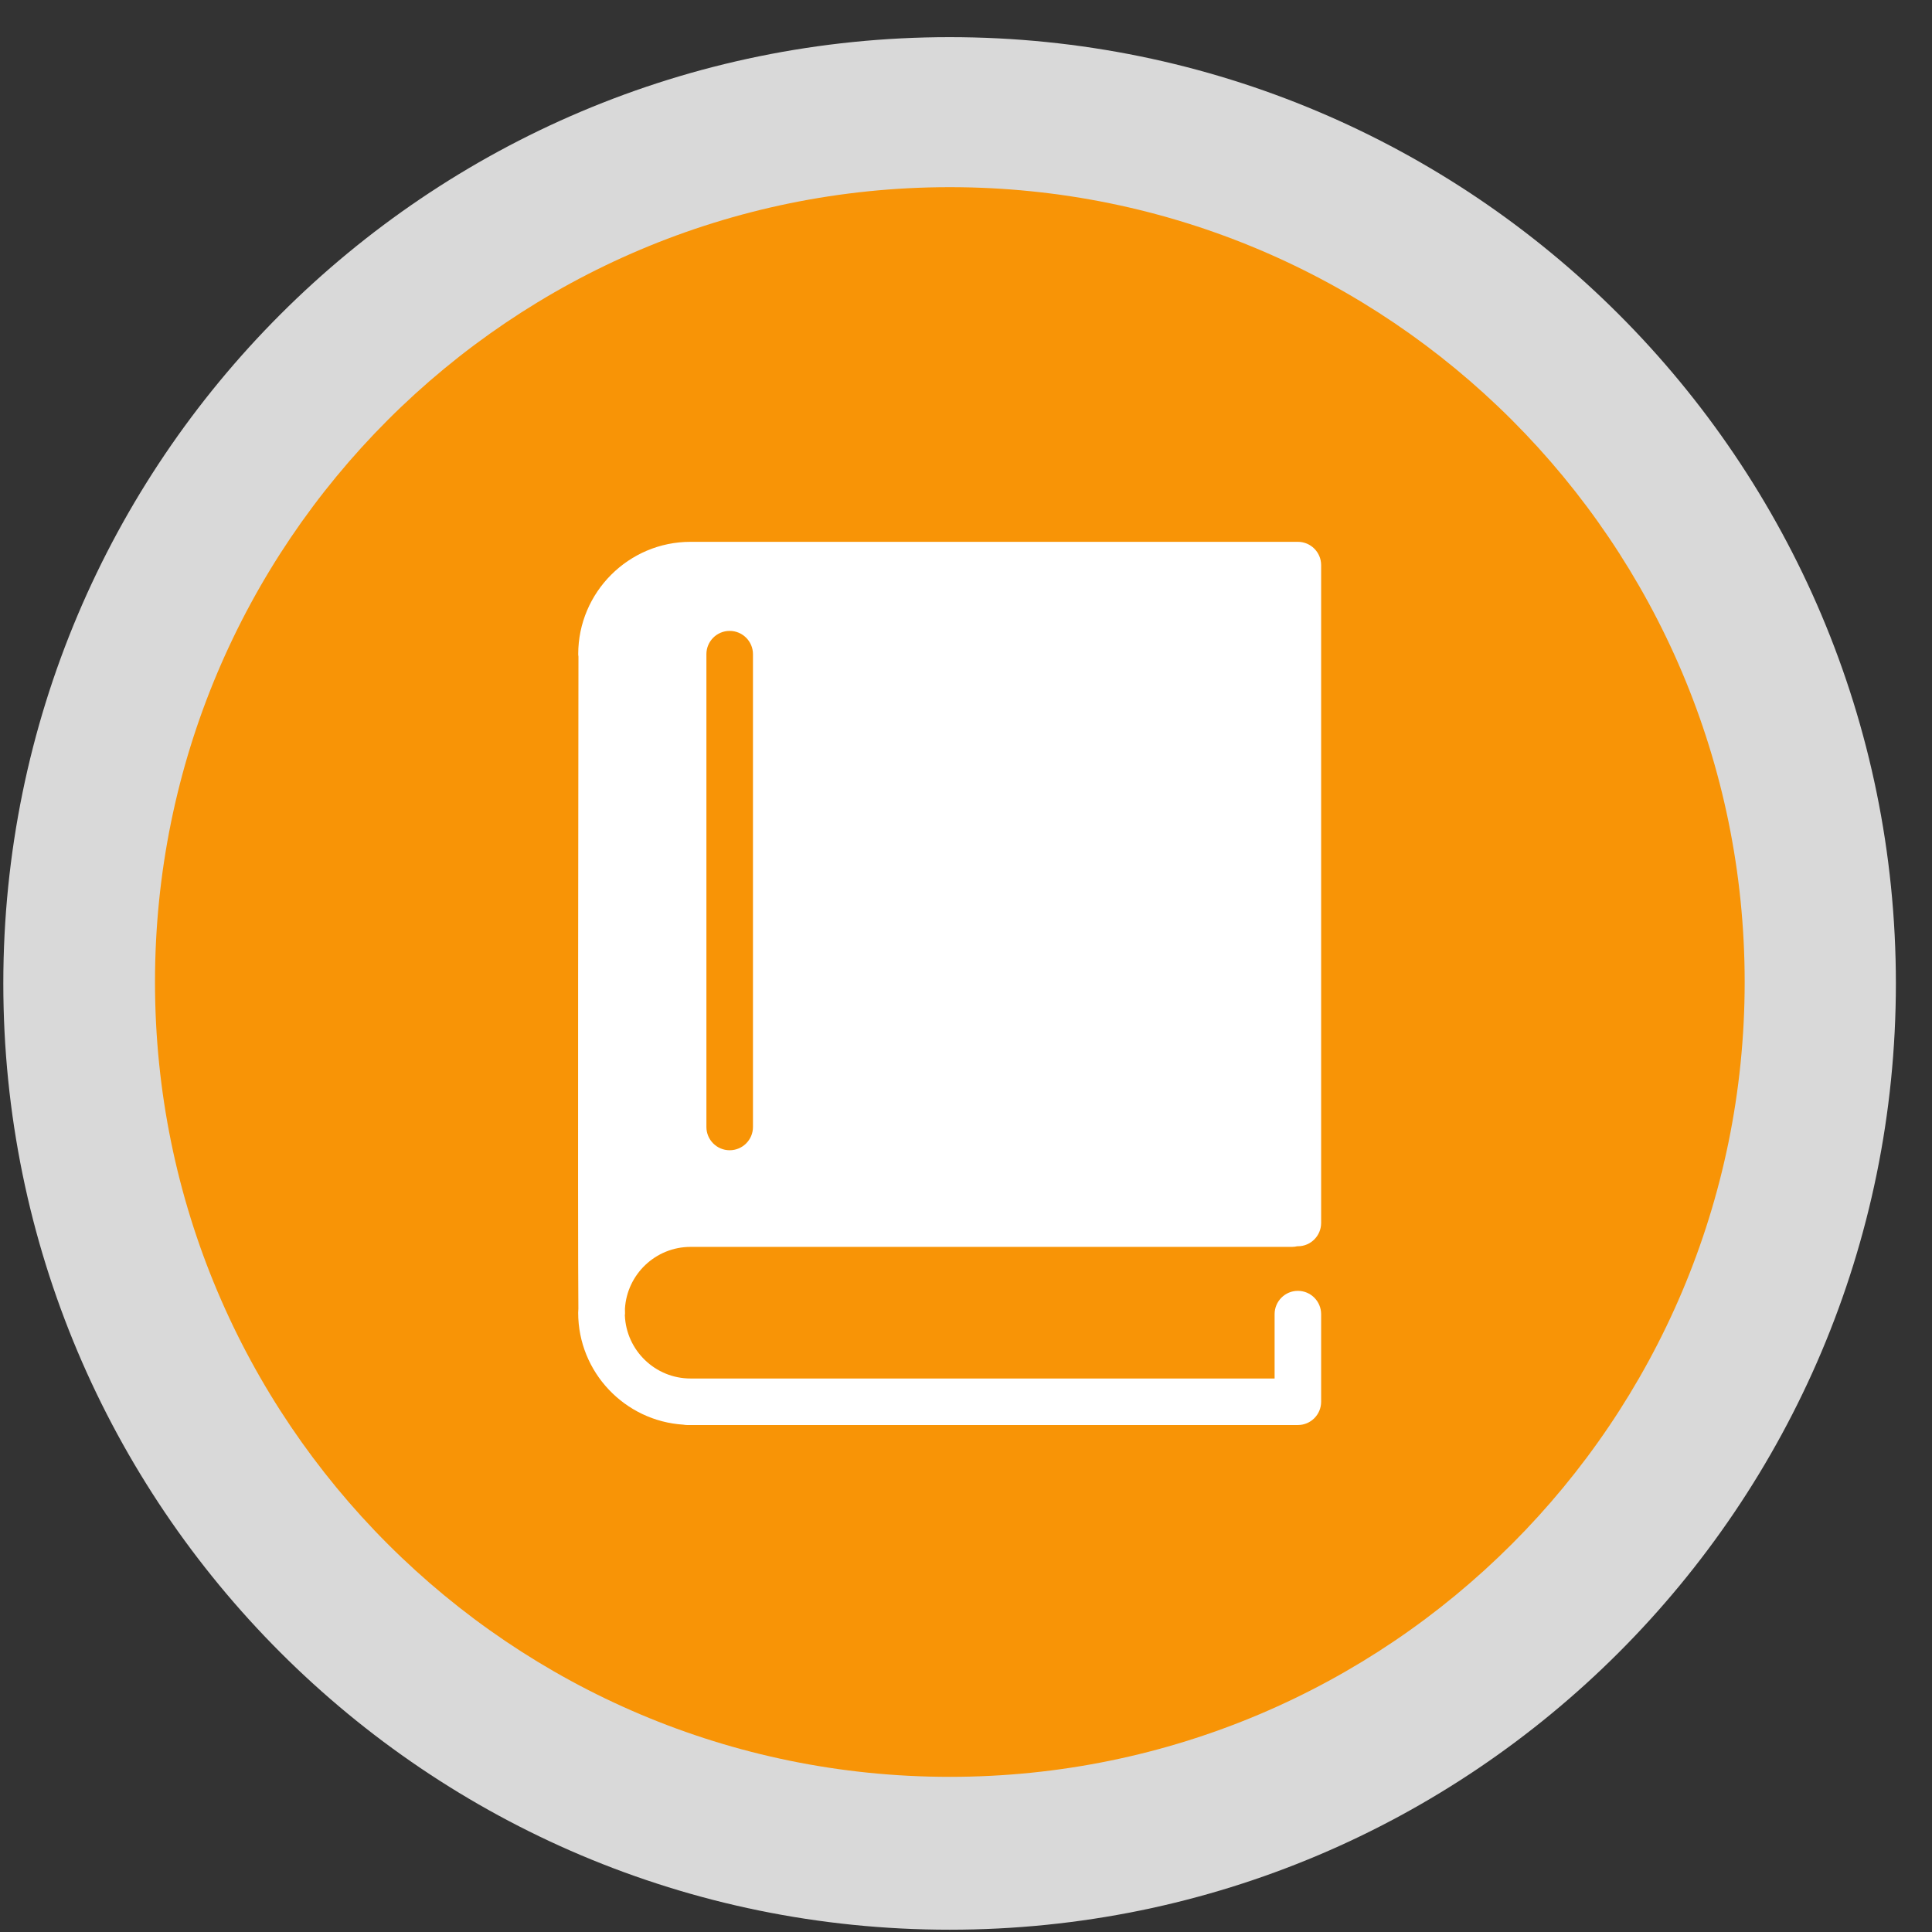 <svg width="49" height="49" viewBox="0 0 49 49" fill="none" xmlns="http://www.w3.org/2000/svg">
<rect x="0" y="0" width="49" height="49" fill="#333333" stroke="none"/>
<g style="mix-blend-mode:multiply">
<path d="M48.084 24.942C48.084 11.687 37.339 0.942 24.084 0.942C10.829 0.942 0.084 11.687 0.084 24.942C0.084 38.197 10.829 48.942 24.084 48.942C37.339 48.942 48.084 38.197 48.084 24.942Z" fill="#D9D9D9"/>
</g>
<path d="M44.249 24.906C44.249 13.773 35.223 4.747 24.09 4.747C12.956 4.747 3.931 13.773 3.931 24.906C3.931 36.04 12.956 45.065 24.09 45.065C35.223 45.065 44.249 36.04 44.249 24.906Z" fill="#F89406"/>
<g clip-path="url(#clip0_46_7923)">
<path d="M17.514 31.624H32.772C32.818 31.624 32.864 31.617 32.907 31.607C32.911 31.607 32.913 31.608 32.917 31.608C33.243 31.608 33.507 31.343 33.507 31.017V14.332C33.507 14.007 33.243 13.742 32.917 13.742H32.773H18.458H17.514C15.943 13.742 14.665 15.021 14.665 16.591C14.665 16.613 14.669 16.633 14.671 16.653C14.669 18.104 14.651 31.438 14.669 33.191C14.668 33.225 14.664 33.258 14.664 33.293C14.664 34.803 15.847 36.04 17.334 36.133C17.364 36.138 17.393 36.142 17.424 36.142H32.917C33.243 36.142 33.507 35.878 33.507 35.552V33.33C33.507 33.004 33.243 32.739 32.917 32.739C32.591 32.739 32.327 33.004 32.327 33.33V34.962H17.514C16.616 34.962 15.884 34.249 15.848 33.361C15.849 33.345 15.852 33.33 15.852 33.314C15.851 33.288 15.85 33.248 15.85 33.194C15.901 32.32 16.627 31.624 17.514 31.624ZM17.916 16.591C17.916 16.266 18.18 16.001 18.506 16.001C18.832 16.001 19.097 16.266 19.097 16.591V28.583C19.097 28.909 18.832 29.173 18.506 29.173C18.18 29.173 17.916 28.908 17.916 28.583V16.591Z" fill="white"/>
</g>
<defs>
<clipPath id="clip0_46_7923">
<rect width="22.4" height="22.4" fill="white" transform="translate(12.884 13.742)"/>
</clipPath>
</defs>
</svg>

